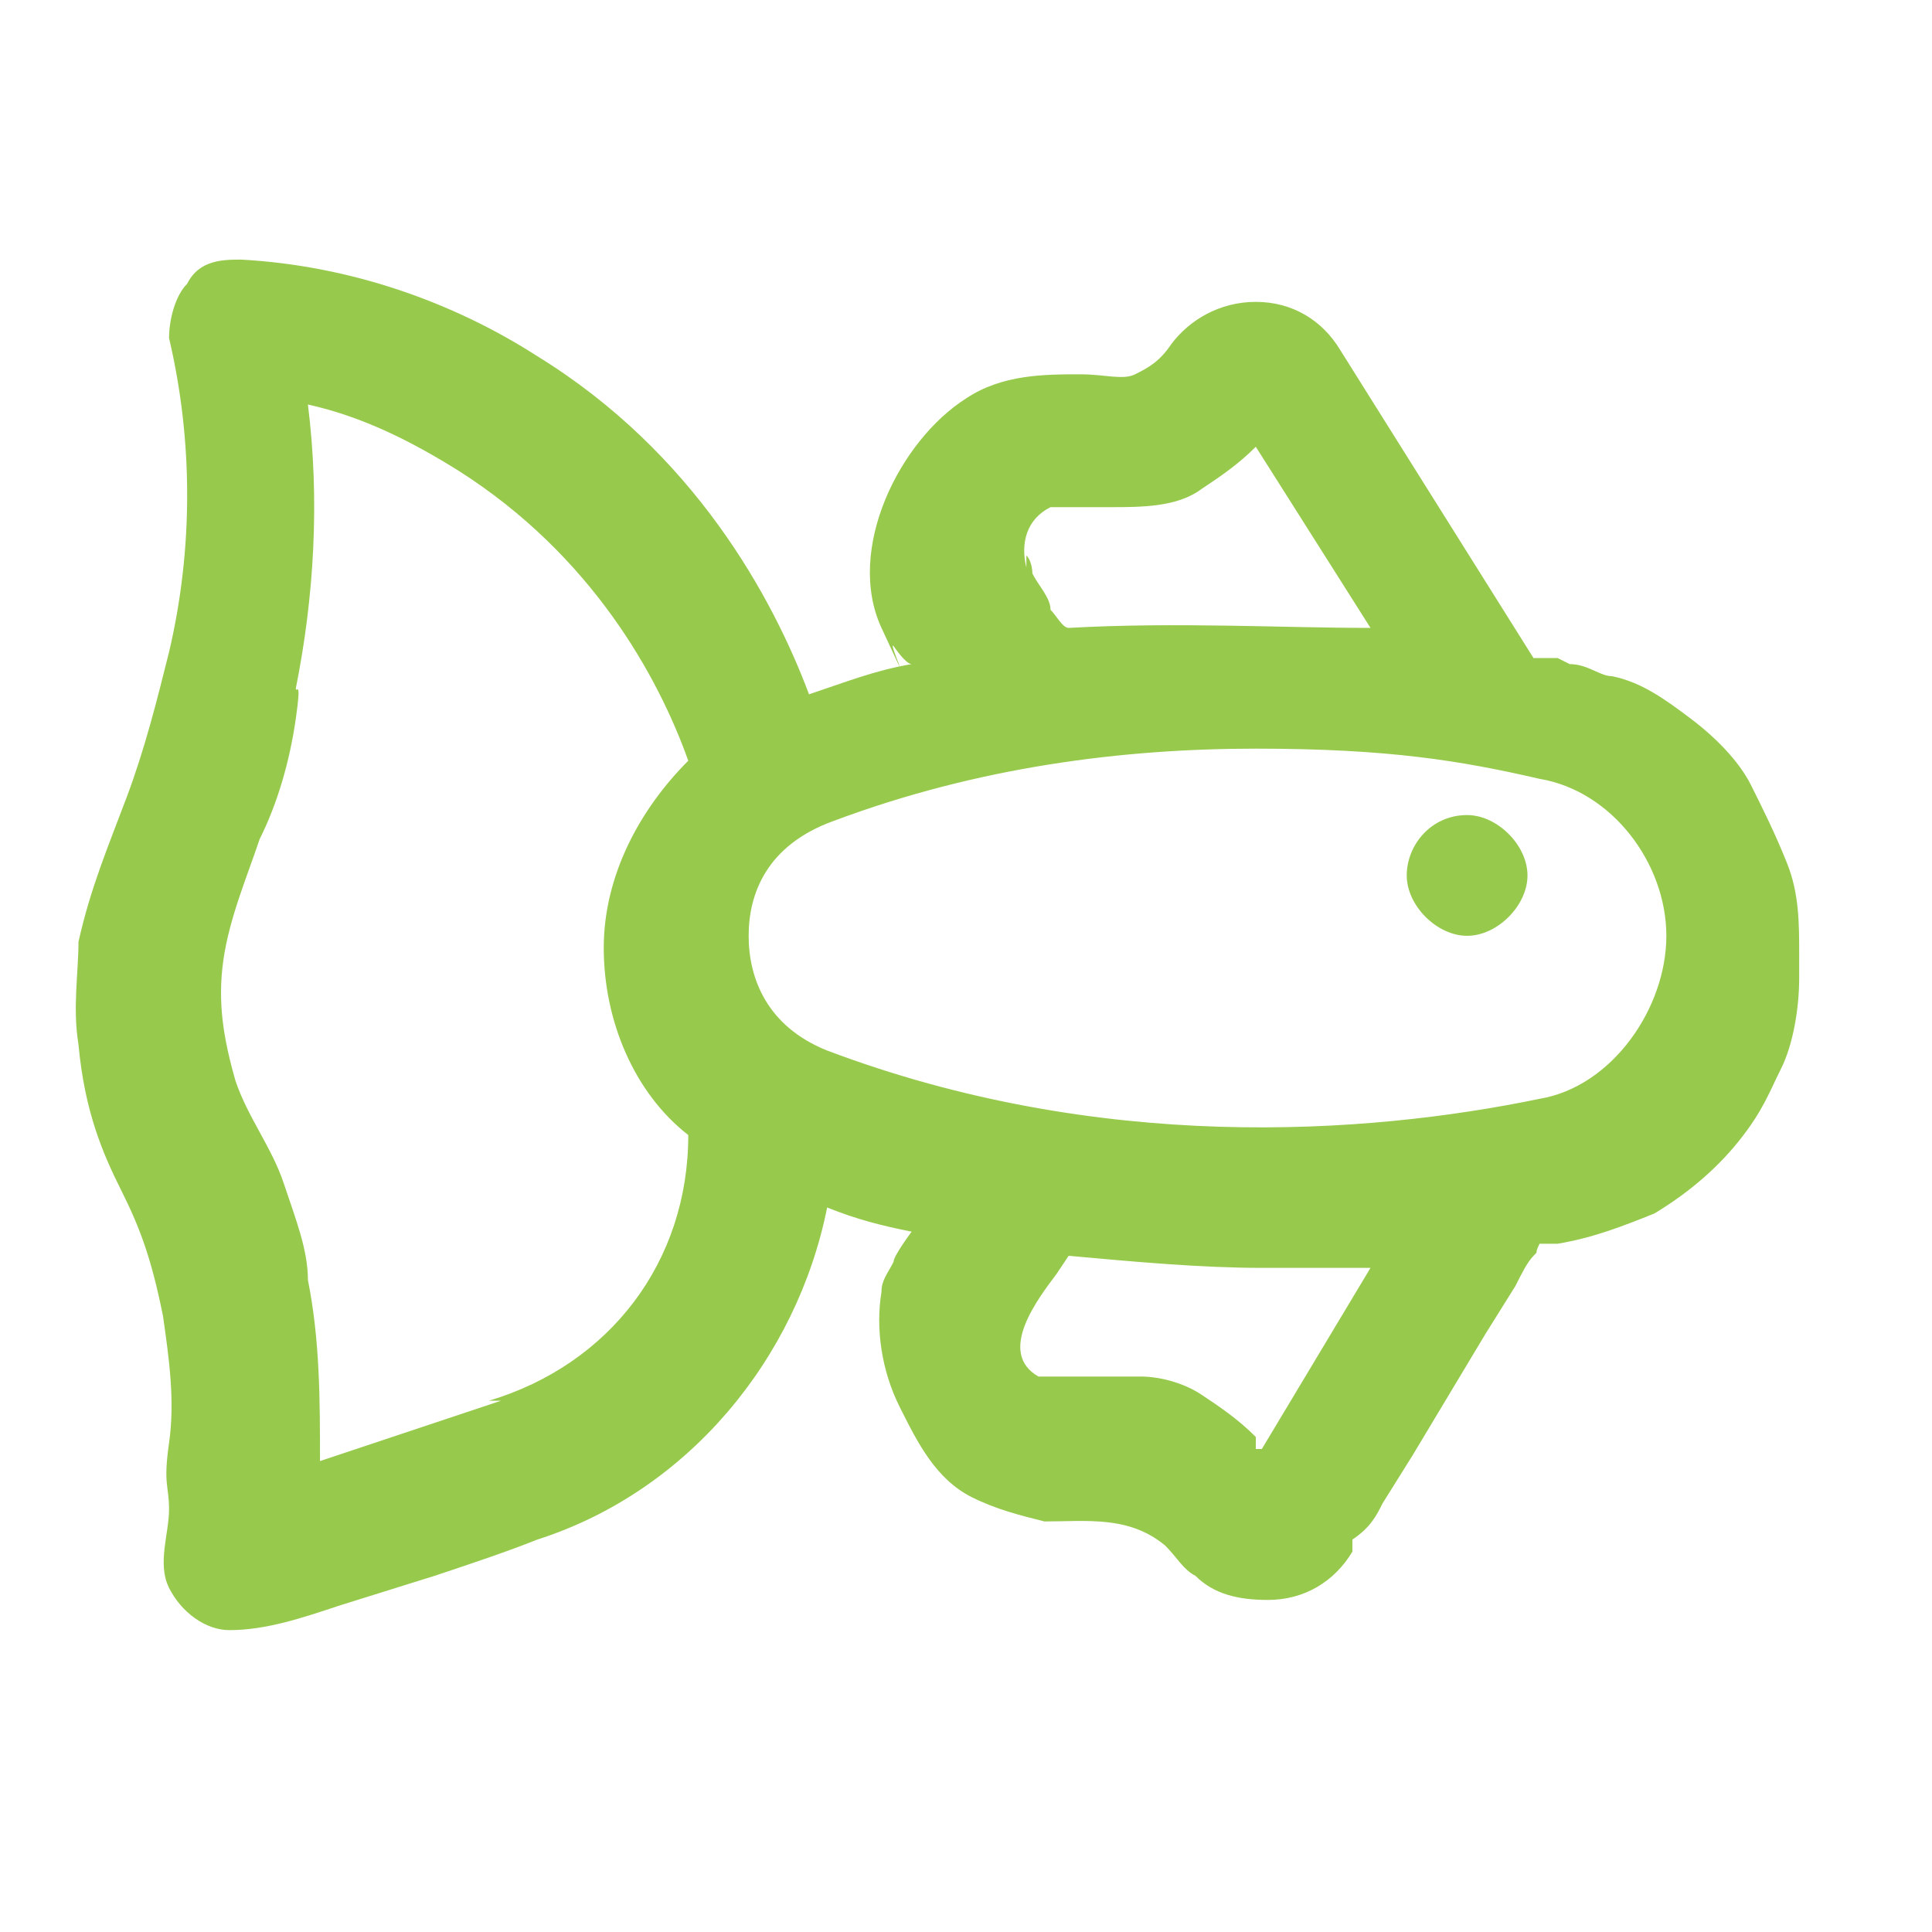 <?xml version="1.0" encoding="UTF-8"?>
<svg id="Layer_1" xmlns="http://www.w3.org/2000/svg" version="1.1" viewBox="0 0 32 32">
  <!-- Generator: Adobe Illustrator 29.4.0, SVG Export Plug-In . SVG Version: 2.1.0 Build 152)  -->
  <defs>
    <style>
      .st0 {
        fill: #97ca4c;
      }
    </style>
  </defs>
  <g id="Layer_11" data-name="Layer_1">
    <path class="st0" d="M24.3,13.5h0c-.6,0-1,.5-1,1s.5,1,1,1,1-.5,1-1-.5-1-1-1Z"/>
    <polygon class="st0" points="24.2 18.2 24.2 18.2 24.2 18.2 24.2 18.2 24.2 18.2"/>
    <path class="st0" d="M25.8,10.9c-.1,0-.4,0-.4,0l-3.2-5.1c-.3-.5-.8-.8-1.4-.8s-1.1.3-1.4.7c-.2.3-.4.4-.6.5s-.5,0-.9,0c-.6,0-1.3,0-1.9.4-1.1.7-2,2.5-1.4,3.8s.1.2.2.3c0,0,.2.3.3.3-.6.1-1.1.3-1.7.5-.6-1.6-1.9-4-4.5-5.6-1.4-.9-3.1-1.5-4.9-1.6-.3,0-.7,0-.9.4-.2.2-.3.6-.3.9.4,1.7.4,3.5,0,5.2-.2.8-.4,1.6-.7,2.4s-.6,1.5-.8,2.4c0,.5-.1,1.1,0,1.7.1,1.1.4,1.8.7,2.4.3.6.5,1.1.7,2.1.1.7.2,1.4.1,2.1s0,.7,0,1.1-.2.9,0,1.3.6.7,1,.7c.6,0,1.2-.2,1.8-.4l1.6-.5c.6-.2,1.2-.4,1.7-.6,2.5-.8,4.3-3,4.8-5.5.5.2.9.3,1.4.4,0,0-.3.4-.3.5-.1.2-.2.3-.2.5-.1.6,0,1.3.3,1.9s.6,1.2,1.2,1.5c.4.2.8.3,1.2.4.7,0,1.4-.1,2,.4.2.2.3.4.5.5.3.3.7.4,1.2.4.6,0,1.1-.3,1.4-.8v-.2c.3-.2.4-.4.5-.6l.5-.8.6-1,.6-1,.5-.8c.1-.2.2-.4.3-.5s0,0,.1-.2c0,0,0,0,0,0,0,0,.2,0,.3,0,.6-.1,1.1-.3,1.6-.5s0,0,0,0c.5-.3,1-.7,1.4-1.2s.5-.8.7-1.2.3-1,.3-1.5,0-.3,0-.4c0-.5,0-1-.2-1.5s-.4-.9-.6-1.3-.6-.8-1-1.1-.8-.6-1.3-.7c-.2,0-.4-.2-.7-.2s0,0,0,0ZM17,9.4c-.1-.4,0-.8.4-1,.3,0,.7,0,1,0,.5,0,1.1,0,1.5-.3.3-.2.6-.4.9-.7l1.9,3c-1.5,0-3.2-.1-5,0-.1,0-.2-.2-.3-.3,0-.2-.2-.4-.3-.6,0,0,0-.2-.1-.3ZM8.3,23.2l-3,1c0-1,0-2-.2-3,0-.5-.2-1-.4-1.6s-.6-1.1-.8-1.7c-.2-.7-.3-1.3-.2-2s.4-1.4.6-2c.3-.6.5-1.3.6-2s0-.4,0-.5c.3-1.5.4-3.1.2-4.7.9.2,1.7.6,2.5,1.1,2.2,1.4,3.3,3.4,3.8,4.8-.8.8-1.4,1.9-1.4,3.1s.5,2.4,1.4,3.1c0,2.1-1.3,3.8-3.3,4.4ZM20.8,23.8c-.3-.3-.6-.5-.9-.7-.3-.2-.7-.3-1-.3-.3,0-.6,0-.9,0s-.5,0-.8,0c-.7-.4,0-1.3.3-1.7,0,0,.2-.3.2-.3,1.1.1,2.2.2,3.2.2h1.8l-1.8,3h-.1ZM25.5,18.2c-2.9.6-7.3.9-11.8-.8-1-.4-1.3-1.2-1.3-1.9s.3-1.5,1.4-1.9c2.4-.9,4.8-1.2,7-1.2s3.4.2,4.7.5c1.2.2,2.1,1.4,2.1,2.6s-.9,2.5-2.1,2.7h0Z"/>
  </g>
</svg>